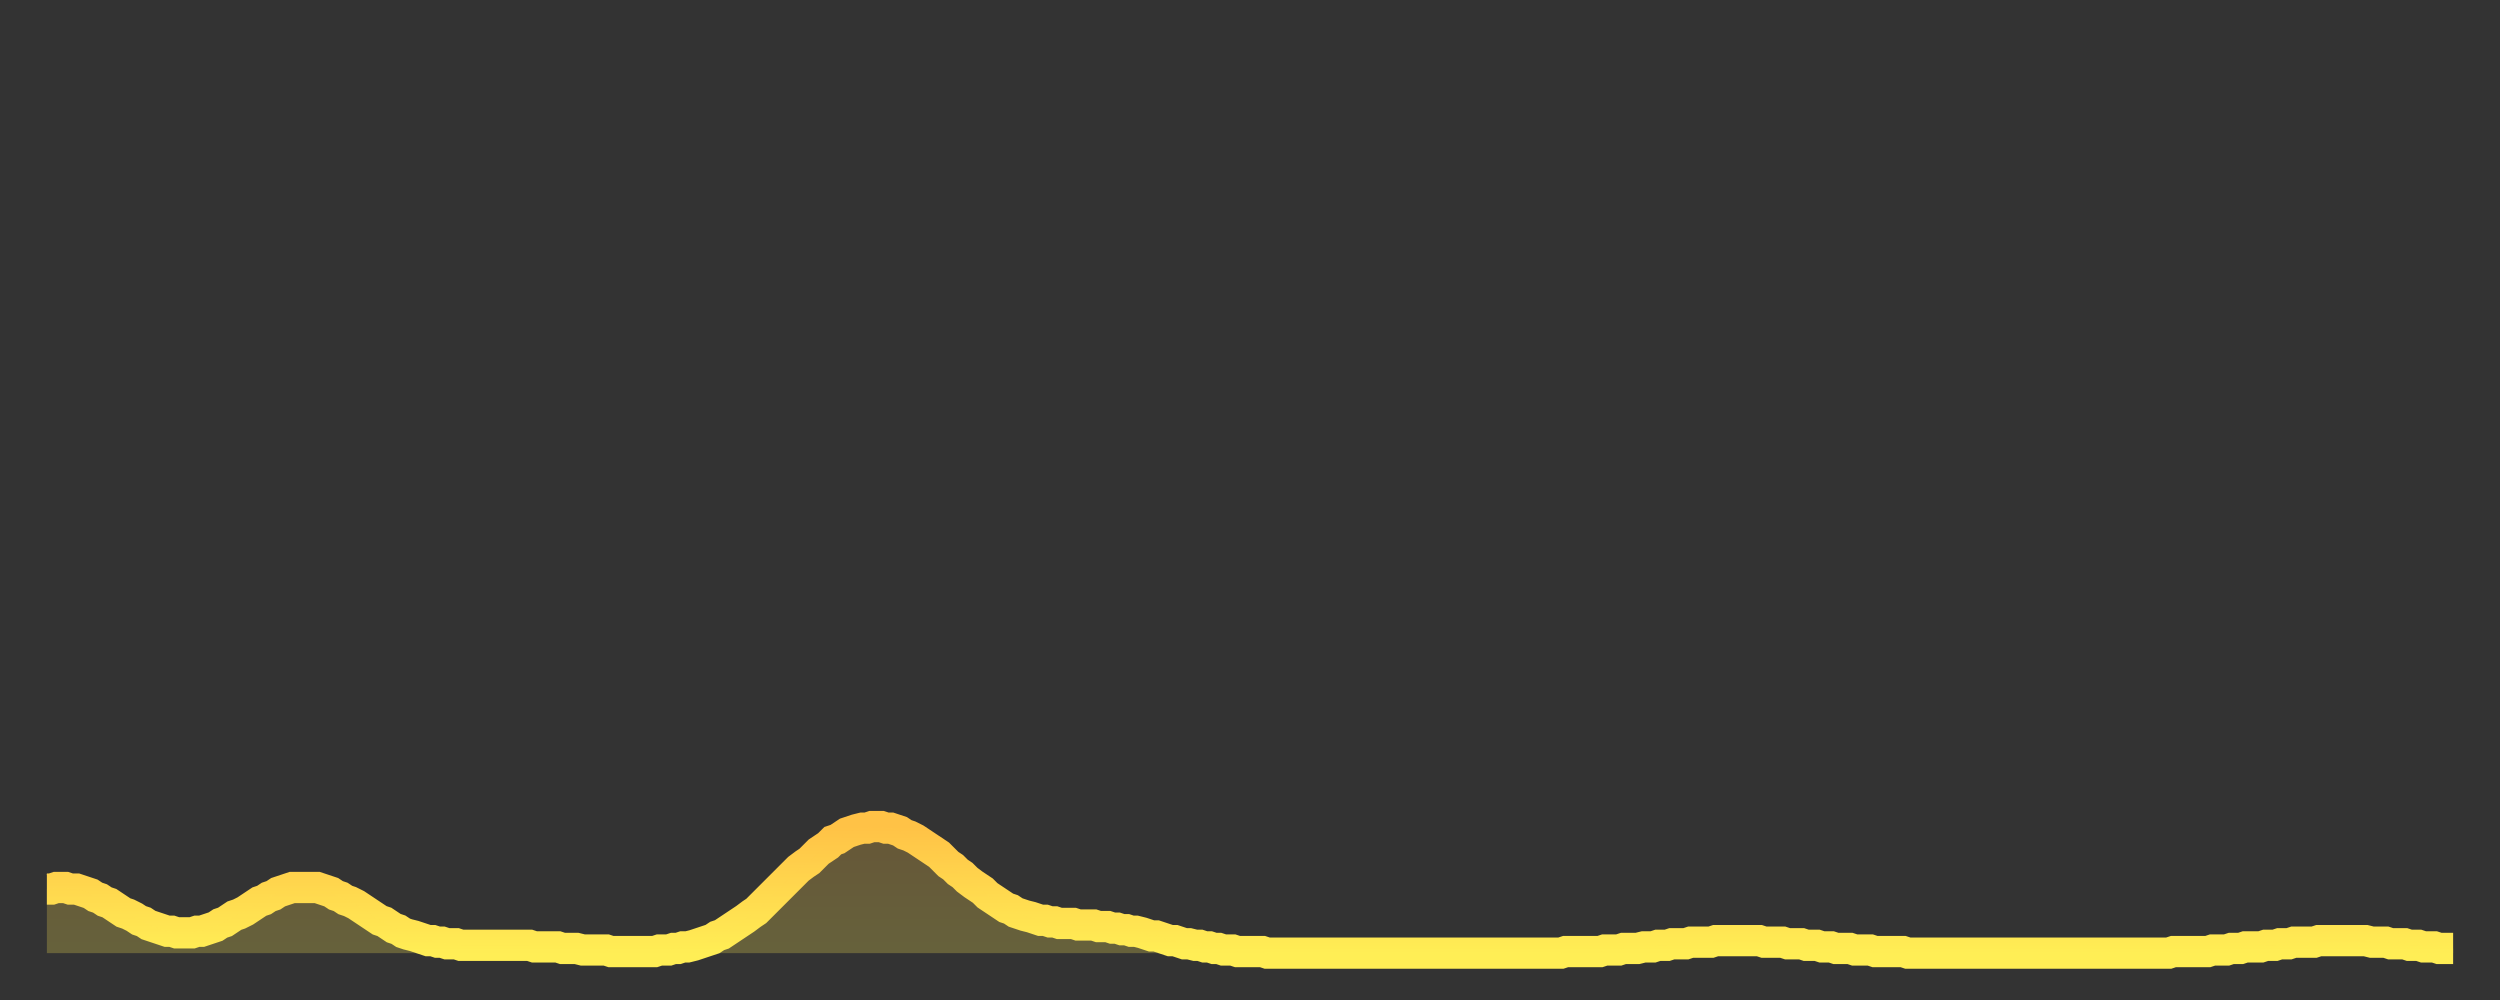 <?xml version="1.0" encoding="utf-8" ?>
<svg baseProfile="full" height="64" version="1.1" width="160" xmlns="http://www.w3.org/2000/svg" xmlns:ev="http://www.w3.org/2001/xml-events" xmlns:xlink="http://www.w3.org/1999/xlink"><rect width="100%" height="100%" fill="#333333" stroke="none"/><defs><linearGradient id="id1130328" x1="0" x2="0" y1="0" y2="1"><stop offset="0%" stop-color="#ffc246" /><stop offset="50%" stop-color="#ffd84e" /><stop offset="100%" stop-color="#ffee55" /></linearGradient></defs><g transform="translate(3,3)"><g><path d="M 0.0 53.9 0.3 53.9 0.6 53.8 0.9 53.8 1.2 53.8 1.5 53.9 1.9 53.9 2.2 54.0 2.5 54.1 2.8 54.2 3.1 54.4 3.4 54.5 3.7 54.7 4.0 54.8 4.3 55.0 4.6 55.2 4.9 55.4 5.2 55.5 5.6 55.7 5.9 55.9 6.2 56.0 6.5 56.2 6.8 56.3 7.1 56.4 7.4 56.5 7.7 56.6 8.0 56.6 8.3 56.7 8.6 56.7 8.9 56.7 9.3 56.7 9.6 56.6 9.9 56.6 10.2 56.5 10.5 56.4 10.8 56.3 11.1 56.1 11.4 56.0 11.7 55.8 12.0 55.6 12.3 55.5 12.7 55.3 13.0 55.1 13.3 54.9 13.6 54.7 13.9 54.6 14.2 54.4 14.5 54.3 14.8 54.1 15.1 54.0 15.4 53.9 15.7 53.8 16.0 53.8 16.4 53.8 16.7 53.8 17.0 53.8 17.3 53.8 17.6 53.9 17.9 54.0 18.2 54.1 18.5 54.3 18.8 54.4 19.1 54.6 19.4 54.7 19.8 54.9 20.1 55.1 20.4 55.3 20.7 55.5 21.0 55.7 21.3 55.9 21.6 56.0 21.9 56.2 22.2 56.4 22.5 56.5 22.8 56.7 23.1 56.8 23.5 56.9 23.8 57.0 24.1 57.1 24.4 57.2 24.7 57.2 25.0 57.3 25.3 57.3 25.6 57.4 25.9 57.4 26.2 57.4 26.5 57.5 26.8 57.5 27.2 57.5 27.5 57.5 27.8 57.5 28.1 57.5 28.4 57.5 28.7 57.5 29.0 57.5 29.3 57.5 29.6 57.5 29.9 57.5 30.2 57.5 30.6 57.5 30.9 57.5 31.2 57.6 31.5 57.6 31.8 57.6 32.1 57.6 32.4 57.6 32.7 57.6 33.0 57.7 33.3 57.7 33.6 57.7 33.9 57.7 34.3 57.8 34.6 57.8 34.9 57.8 35.2 57.8 35.5 57.8 35.8 57.8 36.1 57.9 36.4 57.9 36.7 57.9 37.0 57.9 37.3 57.9 37.7 57.9 38.0 57.9 38.3 57.9 38.6 57.9 38.9 57.9 39.2 57.8 39.5 57.8 39.8 57.8 40.1 57.7 40.4 57.7 40.7 57.6 41.0 57.6 41.4 57.5 41.7 57.4 42.0 57.3 42.3 57.2 42.6 57.1 42.9 56.9 43.2 56.8 43.5 56.6 43.8 56.4 44.1 56.2 44.4 56.0 44.7 55.8 45.1 55.5 45.4 55.3 45.7 55.0 46.0 54.7 46.3 54.4 46.6 54.1 46.9 53.8 47.2 53.5 47.5 53.2 47.8 52.9 48.1 52.6 48.5 52.3 48.8 52.1 49.1 51.8 49.4 51.5 49.7 51.3 50.0 51.1 50.3 50.8 50.6 50.7 50.9 50.5 51.2 50.3 51.5 50.2 51.8 50.1 52.2 50.0 52.5 50.0 52.8 49.9 53.1 49.9 53.4 49.9 53.7 50.0 54.0 50.0 54.3 50.1 54.6 50.2 54.9 50.4 55.2 50.5 55.6 50.7 55.9 50.9 56.2 51.1 56.5 51.3 56.8 51.5 57.1 51.7 57.4 52.0 57.7 52.3 58.0 52.5 58.3 52.8 58.6 53.0 58.9 53.3 59.3 53.6 59.6 53.8 59.9 54.0 60.2 54.3 60.5 54.5 60.8 54.7 61.1 54.9 61.4 55.1 61.7 55.2 62.0 55.4 62.3 55.5 62.6 55.6 63.0 55.7 63.3 55.8 63.6 55.9 63.9 55.9 64.2 56.0 64.5 56.0 64.8 56.1 65.1 56.1 65.4 56.1 65.7 56.1 66.0 56.2 66.4 56.2 66.7 56.2 67.0 56.2 67.3 56.3 67.6 56.3 67.9 56.3 68.2 56.4 68.5 56.4 68.8 56.5 69.1 56.5 69.4 56.6 69.7 56.6 70.1 56.7 70.4 56.8 70.7 56.9 71.0 56.9 71.3 57.0 71.6 57.1 71.9 57.2 72.2 57.2 72.5 57.3 72.8 57.4 73.1 57.4 73.5 57.5 73.8 57.5 74.1 57.6 74.4 57.6 74.7 57.7 75.0 57.7 75.3 57.8 75.6 57.8 75.9 57.8 76.2 57.9 76.5 57.9 76.8 57.9 77.2 57.9 77.5 57.9 77.8 57.9 78.1 58.0 78.4 58.0 78.7 58.0 79.0 58.0 79.3 58.0 79.6 58.0 79.9 58.0 80.2 58.0 80.5 58.0 80.9 58.0 81.2 58.0 81.5 58.0 81.8 58.0 82.1 58.0 82.4 58.0 82.7 58.0 83.0 58.0 83.3 58.0 83.6 58.0 83.9 58.0 84.3 58.0 84.6 58.0 84.9 58.0 85.2 58.0 85.5 58.0 85.8 58.0 86.1 58.0 86.4 58.0 86.7 58.0 87.0 58.0 87.3 58.0 87.6 58.0 88.0 58.0 88.3 58.0 88.6 58.0 88.9 58.0 89.2 58.0 89.5 58.0 89.8 58.0 90.1 58.0 90.4 58.0 90.7 58.0 91.0 58.0 91.4 58.0 91.7 58.0 92.0 58.0 92.3 58.0 92.6 58.0 92.9 58.0 93.2 58.0 93.5 58.0 93.8 58.0 94.1 58.0 94.4 58.0 94.7 58.0 95.1 58.0 95.4 58.0 95.7 58.0 96.0 58.0 96.3 58.0 96.6 58.0 96.9 58.0 97.2 57.9 97.5 57.9 97.8 57.9 98.1 57.9 98.4 57.9 98.8 57.9 99.1 57.9 99.4 57.9 99.7 57.8 100.0 57.8 100.3 57.8 100.6 57.8 100.9 57.7 101.2 57.7 101.5 57.7 101.8 57.7 102.2 57.6 102.5 57.6 102.8 57.6 103.1 57.5 103.4 57.5 103.7 57.5 104.0 57.4 104.3 57.4 104.6 57.4 104.9 57.4 105.2 57.3 105.5 57.3 105.9 57.3 106.2 57.3 106.5 57.3 106.8 57.2 107.1 57.2 107.4 57.2 107.7 57.2 108.0 57.2 108.3 57.2 108.6 57.2 108.9 57.2 109.3 57.2 109.6 57.2 109.9 57.3 110.2 57.3 110.5 57.3 110.8 57.3 111.1 57.3 111.4 57.4 111.7 57.4 112.0 57.4 112.3 57.4 112.6 57.5 113.0 57.5 113.3 57.5 113.6 57.6 113.9 57.6 114.2 57.6 114.5 57.7 114.8 57.7 115.1 57.7 115.4 57.7 115.7 57.8 116.0 57.8 116.3 57.8 116.7 57.8 117.0 57.9 117.3 57.9 117.6 57.9 117.9 57.9 118.2 57.9 118.5 57.9 118.8 57.9 119.1 58.0 119.4 58.0 119.7 58.0 120.1 58.0 120.4 58.0 120.7 58.0 121.0 58.0 121.3 58.0 121.6 58.0 121.9 58.0 122.2 58.0 122.5 58.0 122.8 58.0 123.1 58.0 123.4 58.0 123.8 58.0 124.1 58.0 124.4 58.0 124.7 58.0 125.0 58.0 125.3 58.0 125.6 58.0 125.9 58.0 126.2 58.0 126.5 58.0 126.8 58.0 127.2 58.0 127.5 58.0 127.8 58.0 128.1 58.0 128.4 58.0 128.7 58.0 129.0 58.0 129.3 58.0 129.6 58.0 129.9 58.0 130.2 58.0 130.5 58.0 130.9 58.0 131.2 58.0 131.5 58.0 131.8 58.0 132.1 58.0 132.4 58.0 132.7 58.0 133.0 58.0 133.3 58.0 133.6 58.0 133.9 58.0 134.2 58.0 134.6 58.0 134.9 58.0 135.2 58.0 135.5 58.0 135.8 58.0 136.1 57.9 136.4 57.9 136.7 57.9 137.0 57.9 137.3 57.9 137.6 57.9 138.0 57.9 138.3 57.9 138.6 57.8 138.9 57.8 139.2 57.8 139.5 57.8 139.8 57.7 140.1 57.7 140.4 57.7 140.7 57.6 141.0 57.6 141.3 57.6 141.7 57.6 142.0 57.5 142.3 57.5 142.6 57.5 142.9 57.4 143.2 57.4 143.5 57.4 143.8 57.3 144.1 57.3 144.4 57.3 144.7 57.3 145.1 57.3 145.4 57.2 145.7 57.2 146.0 57.2 146.3 57.2 146.6 57.2 146.9 57.2 147.2 57.2 147.5 57.2 147.8 57.2 148.1 57.2 148.4 57.2 148.8 57.3 149.1 57.3 149.4 57.3 149.7 57.3 150.0 57.4 150.3 57.4 150.6 57.4 150.9 57.4 151.2 57.5 151.5 57.5 151.8 57.5 152.1 57.6 152.5 57.6 152.8 57.6 153.1 57.7 153.4 57.7 153.7 57.7 154.0 57.7" fill="none" id="graph-curve" opacity="1" stroke="url(#id1130328)" stroke-width="2" /><path d="M 0 58 L 0.0 53.9 0.3 53.9 0.6 53.8 0.9 53.8 1.2 53.8 1.5 53.9 1.9 53.9 2.2 54.0 2.5 54.1 2.8 54.2 3.1 54.4 3.4 54.5 3.7 54.7 4.0 54.8 4.3 55.0 4.6 55.2 4.9 55.4 5.2 55.5 5.6 55.7 5.9 55.9 6.2 56.0 6.5 56.2 6.8 56.3 7.1 56.4 7.4 56.5 7.7 56.6 8.0 56.6 8.3 56.7 8.6 56.7 8.9 56.7 9.3 56.7 9.6 56.6 9.9 56.6 10.2 56.5 10.5 56.4 10.8 56.3 11.1 56.1 11.4 56.0 11.7 55.8 12.0 55.6 12.3 55.5 12.7 55.3 13.0 55.1 13.3 54.9 13.6 54.7 13.9 54.6 14.2 54.4 14.5 54.3 14.8 54.1 15.1 54.0 15.4 53.9 15.7 53.8 16.0 53.8 16.4 53.8 16.7 53.8 17.0 53.8 17.3 53.8 17.6 53.9 17.9 54.0 18.2 54.1 18.5 54.3 18.8 54.4 19.1 54.6 19.4 54.7 19.8 54.9 20.1 55.1 20.4 55.3 20.7 55.5 21.0 55.7 21.3 55.9 21.6 56.0 21.9 56.2 22.2 56.4 22.5 56.5 22.8 56.7 23.1 56.8 23.5 56.9 23.8 57.0 24.1 57.1 24.4 57.2 24.7 57.2 25.0 57.3 25.3 57.3 25.6 57.4 25.9 57.4 26.2 57.4 26.5 57.5 26.8 57.5 27.2 57.5 27.5 57.5 27.8 57.5 28.1 57.5 28.4 57.5 28.7 57.5 29.0 57.5 29.3 57.5 29.6 57.5 29.9 57.5 30.2 57.5 30.6 57.5 30.9 57.5 31.2 57.6 31.5 57.6 31.8 57.6 32.1 57.6 32.4 57.6 32.7 57.6 33.0 57.7 33.3 57.7 33.6 57.7 33.9 57.7 34.3 57.8 34.6 57.8 34.9 57.8 35.2 57.8 35.5 57.8 35.8 57.8 36.1 57.9 36.4 57.9 36.7 57.9 37.0 57.9 37.3 57.9 37.7 57.9 38.0 57.9 38.3 57.9 38.6 57.9 38.9 57.9 39.2 57.8 39.5 57.8 39.8 57.8 40.1 57.7 40.4 57.7 40.7 57.6 41.0 57.6 41.4 57.5 41.7 57.4 42.0 57.3 42.3 57.2 42.6 57.1 42.9 56.9 43.2 56.8 43.5 56.6 43.8 56.4 44.1 56.2 44.4 56.0 44.7 55.8 45.1 55.5 45.4 55.3 45.7 55.0 46.0 54.7 46.3 54.4 46.6 54.1 46.9 53.8 47.2 53.5 47.5 53.2 47.8 52.9 48.1 52.6 48.5 52.3 48.8 52.1 49.1 51.8 49.4 51.5 49.7 51.3 50.0 51.1 50.3 50.8 50.6 50.7 50.9 50.5 51.2 50.3 51.5 50.2 51.8 50.1 52.2 50.0 52.5 50.0 52.8 49.9 53.1 49.9 53.4 49.9 53.7 50.0 54.0 50.0 54.3 50.1 54.6 50.2 54.9 50.4 55.2 50.5 55.6 50.7 55.9 50.9 56.2 51.1 56.5 51.3 56.8 51.5 57.1 51.7 57.4 52.0 57.7 52.3 58.0 52.5 58.3 52.8 58.6 53.0 58.9 53.3 59.3 53.6 59.6 53.8 59.9 54.0 60.2 54.3 60.5 54.5 60.8 54.7 61.1 54.9 61.4 55.1 61.7 55.2 62.0 55.4 62.3 55.5 62.6 55.6 63.0 55.7 63.3 55.8 63.6 55.9 63.9 55.9 64.2 56.0 64.5 56.0 64.8 56.1 65.1 56.1 65.4 56.1 65.7 56.1 66.0 56.2 66.4 56.2 66.7 56.2 67.0 56.2 67.3 56.3 67.6 56.3 67.9 56.3 68.2 56.4 68.5 56.4 68.8 56.5 69.1 56.5 69.4 56.6 69.7 56.6 70.1 56.7 70.4 56.8 70.7 56.9 71.0 56.9 71.3 57.0 71.6 57.1 71.9 57.2 72.2 57.2 72.5 57.3 72.8 57.4 73.1 57.4 73.5 57.5 73.8 57.5 74.1 57.6 74.4 57.6 74.7 57.7 75.0 57.7 75.3 57.8 75.6 57.8 75.9 57.8 76.2 57.9 76.5 57.9 76.8 57.9 77.2 57.9 77.5 57.9 77.8 57.9 78.1 58.0 78.4 58.0 78.7 58.0 79.0 58.0 79.3 58.0 79.6 58.0 79.9 58.0 80.2 58.0 80.5 58.0 80.9 58.0 81.2 58.0 81.5 58.0 81.8 58.0 82.1 58.0 82.4 58.0 82.7 58.0 83.0 58.0 83.3 58.0 83.6 58.0 83.9 58.0 84.3 58.0 84.6 58.0 84.9 58.0 85.2 58.0 85.5 58.0 85.8 58.0 86.1 58.0 86.4 58.0 86.7 58.0 87.0 58.0 87.3 58.0 87.6 58.0 88.0 58.0 88.3 58.0 88.6 58.0 88.9 58.0 89.2 58.0 89.5 58.0 89.8 58.0 90.1 58.0 90.4 58.0 90.7 58.0 91.0 58.0 91.4 58.0 91.7 58.0 92.0 58.0 92.3 58.0 92.6 58.0 92.9 58.0 93.2 58.0 93.5 58.0 93.8 58.0 94.1 58.0 94.4 58.0 94.7 58.0 95.1 58.0 95.4 58.0 95.7 58.0 96.0 58.0 96.3 58.0 96.6 58.0 96.9 58.0 97.2 57.9 97.5 57.9 97.8 57.9 98.1 57.9 98.4 57.9 98.8 57.9 99.1 57.9 99.4 57.9 99.7 57.8 100.0 57.8 100.3 57.8 100.6 57.8 100.9 57.7 101.2 57.7 101.5 57.7 101.8 57.7 102.2 57.6 102.5 57.6 102.8 57.6 103.1 57.5 103.4 57.5 103.7 57.5 104.0 57.4 104.3 57.4 104.6 57.4 104.9 57.4 105.2 57.3 105.5 57.3 105.9 57.3 106.2 57.3 106.5 57.3 106.8 57.2 107.1 57.2 107.4 57.2 107.7 57.2 108.0 57.2 108.3 57.2 108.6 57.2 108.9 57.2 109.3 57.2 109.6 57.2 109.9 57.3 110.2 57.3 110.5 57.3 110.8 57.3 111.1 57.3 111.4 57.4 111.7 57.4 112.0 57.4 112.3 57.4 112.6 57.5 113.0 57.5 113.3 57.5 113.6 57.6 113.9 57.6 114.2 57.6 114.5 57.7 114.8 57.7 115.1 57.7 115.4 57.7 115.7 57.8 116.0 57.8 116.3 57.8 116.7 57.8 117.0 57.9 117.3 57.9 117.6 57.9 117.9 57.9 118.2 57.9 118.5 57.9 118.8 57.9 119.1 58.0 119.4 58.0 119.7 58.0 120.1 58.0 120.4 58.0 120.7 58.0 121.0 58.0 121.3 58.0 121.6 58.0 121.9 58.0 122.2 58.0 122.5 58.0 122.8 58.0 123.1 58.0 123.4 58.0 123.8 58.0 124.1 58.0 124.4 58.0 124.7 58.0 125.0 58.0 125.3 58.0 125.6 58.0 125.9 58.0 126.2 58.0 126.5 58.0 126.8 58.0 127.2 58.0 127.5 58.0 127.8 58.0 128.1 58.0 128.4 58.0 128.7 58.0 129.0 58.0 129.3 58.0 129.6 58.0 129.9 58.0 130.2 58.0 130.5 58.0 130.9 58.0 131.2 58.0 131.5 58.0 131.8 58.0 132.1 58.0 132.4 58.0 132.7 58.0 133.0 58.0 133.3 58.0 133.6 58.0 133.9 58.0 134.2 58.0 134.6 58.0 134.9 58.0 135.2 58.0 135.5 58.0 135.8 58.0 136.1 57.9 136.4 57.9 136.7 57.9 137.0 57.9 137.3 57.9 137.6 57.9 138.0 57.9 138.3 57.9 138.6 57.8 138.9 57.8 139.2 57.8 139.5 57.8 139.8 57.7 140.1 57.7 140.4 57.7 140.7 57.6 141.0 57.6 141.3 57.6 141.7 57.6 142.0 57.5 142.3 57.5 142.6 57.5 142.9 57.4 143.2 57.4 143.5 57.4 143.8 57.3 144.1 57.3 144.4 57.3 144.7 57.3 145.1 57.3 145.4 57.2 145.7 57.2 146.0 57.2 146.3 57.2 146.6 57.2 146.9 57.2 147.2 57.2 147.5 57.2 147.8 57.2 148.1 57.2 148.4 57.2 148.8 57.3 149.1 57.3 149.4 57.3 149.7 57.3 150.0 57.4 150.3 57.4 150.6 57.4 150.9 57.4 151.2 57.5 151.5 57.5 151.8 57.5 152.1 57.6 152.5 57.6 152.8 57.6 153.1 57.7 153.4 57.7 153.7 57.7 154.0 57.7 154 58" fill="url(#id1130328)" fill-opacity=".25" id="graph-shadow" /></g></g></svg>